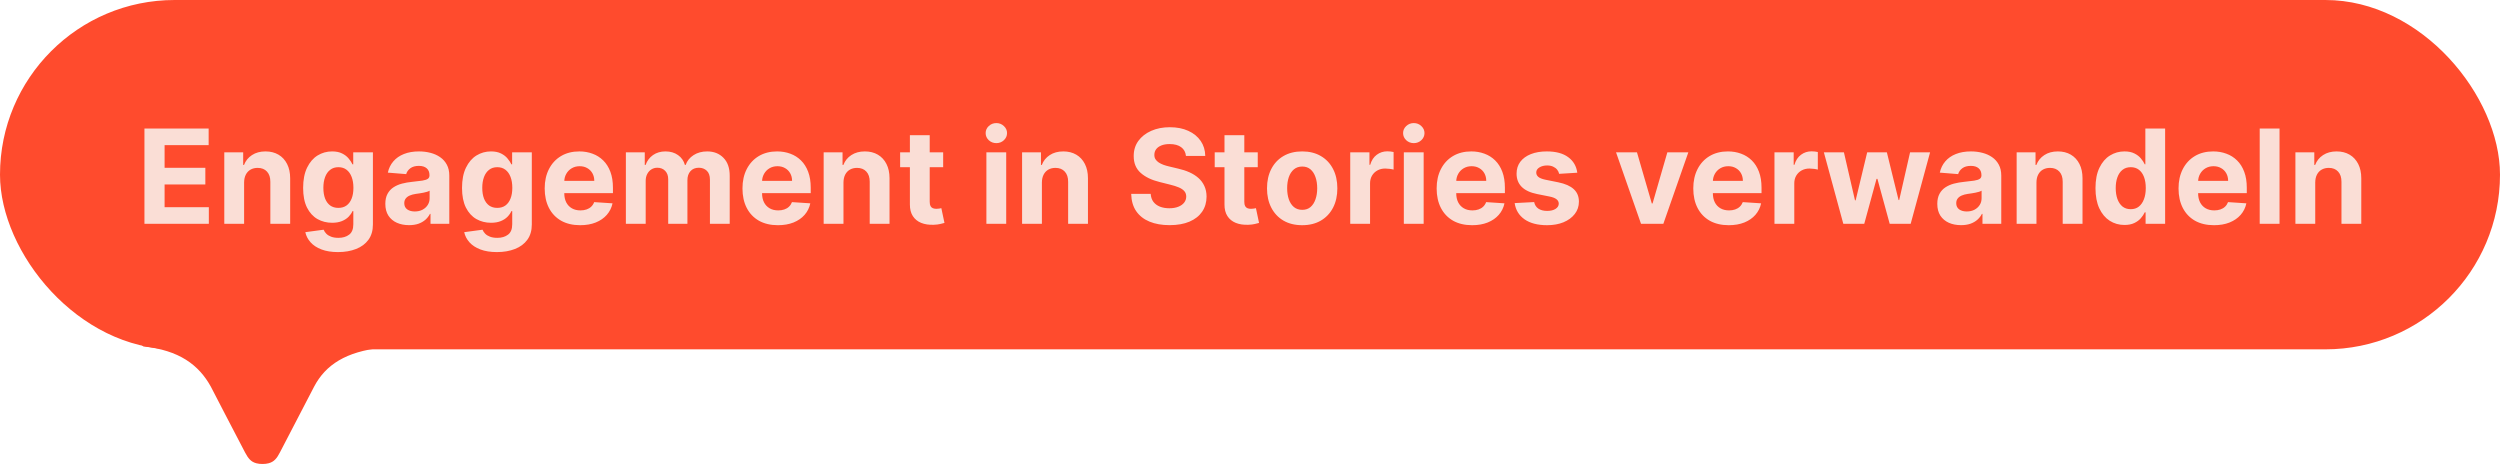 <svg width="458" height="85" viewBox="0 0 458 85" fill="none" xmlns="http://www.w3.org/2000/svg">
<path d="M26.229 63.442L26.233 63.466C32.816 64.144 36.409 66.84 38.62 70.821C38.62 70.821 43.26 79.798 44.897 82.896C45.463 83.964 45.978 84.629 46.99 84.876C47.31 84.96 47.663 85.002 48.051 85C48.065 85 48.075 84.997 48.085 84.997C48.099 84.997 48.109 85 48.12 85C48.508 85 48.858 84.96 49.18 84.876C50.196 84.629 50.721 83.969 51.274 82.896C52.859 79.814 57.551 70.821 57.551 70.821C59.665 66.811 63.4 64.418 69.938 63.703L69.941 63.674C99.934 45.958 -2.81 37.592 26.229 63.442Z" fill="#FF4B2D"/>
<rect width="458" height="64" rx="32" fill="#FF4B2D"/>
<path d="M26.462 41V23.546H38.224V26.588H30.153V30.747H37.619V33.79H30.153V37.957H38.258V41H26.462ZM44.72 33.432V41H41.09V27.909H44.55V30.219H44.703C44.993 29.457 45.479 28.855 46.16 28.412C46.842 27.963 47.669 27.739 48.641 27.739C49.55 27.739 50.342 27.938 51.019 28.335C51.695 28.733 52.22 29.301 52.595 30.04C52.97 30.773 53.158 31.648 53.158 32.665V41H49.527V33.312C49.533 32.511 49.328 31.886 48.913 31.438C48.499 30.983 47.928 30.756 47.2 30.756C46.712 30.756 46.28 30.861 45.905 31.071C45.535 31.281 45.246 31.588 45.035 31.991C44.831 32.389 44.726 32.869 44.72 33.432ZM61.917 46.182C60.741 46.182 59.732 46.02 58.891 45.696C58.056 45.378 57.391 44.943 56.897 44.392C56.403 43.841 56.082 43.222 55.934 42.534L59.292 42.082C59.394 42.344 59.556 42.588 59.778 42.815C59.999 43.043 60.292 43.224 60.656 43.361C61.025 43.503 61.474 43.574 62.002 43.574C62.792 43.574 63.443 43.381 63.954 42.994C64.471 42.614 64.729 41.974 64.729 41.077V38.682H64.576C64.417 39.045 64.178 39.389 63.86 39.713C63.542 40.037 63.133 40.301 62.633 40.506C62.133 40.71 61.536 40.812 60.843 40.812C59.86 40.812 58.965 40.585 58.158 40.131C57.357 39.67 56.718 38.969 56.241 38.026C55.769 37.077 55.533 35.878 55.533 34.429C55.533 32.946 55.775 31.707 56.258 30.713C56.741 29.719 57.383 28.974 58.184 28.48C58.991 27.986 59.874 27.739 60.834 27.739C61.568 27.739 62.181 27.864 62.675 28.114C63.17 28.358 63.568 28.665 63.869 29.034C64.175 29.398 64.411 29.756 64.576 30.108H64.712V27.909H68.317V41.128C68.317 42.242 68.045 43.173 67.499 43.923C66.954 44.673 66.198 45.236 65.232 45.611C64.272 45.992 63.167 46.182 61.917 46.182ZM61.994 38.085C62.579 38.085 63.073 37.94 63.477 37.651C63.886 37.355 64.198 36.935 64.414 36.389C64.636 35.838 64.746 35.179 64.746 34.412C64.746 33.645 64.638 32.98 64.423 32.418C64.207 31.849 63.894 31.409 63.485 31.097C63.076 30.784 62.579 30.628 61.994 30.628C61.397 30.628 60.894 30.79 60.485 31.114C60.076 31.432 59.766 31.875 59.556 32.443C59.346 33.011 59.241 33.668 59.241 34.412C59.241 35.168 59.346 35.821 59.556 36.372C59.772 36.918 60.082 37.341 60.485 37.642C60.894 37.938 61.397 38.085 61.994 38.085ZM74.94 41.247C74.104 41.247 73.36 41.102 72.707 40.812C72.053 40.517 71.536 40.082 71.156 39.508C70.781 38.929 70.593 38.207 70.593 37.344C70.593 36.617 70.727 36.006 70.994 35.511C71.261 35.017 71.624 34.619 72.085 34.318C72.545 34.017 73.067 33.79 73.653 33.636C74.244 33.483 74.863 33.375 75.511 33.312C76.272 33.233 76.886 33.159 77.352 33.091C77.817 33.017 78.156 32.909 78.366 32.767C78.576 32.625 78.681 32.415 78.681 32.136V32.085C78.681 31.546 78.511 31.128 78.17 30.832C77.835 30.537 77.357 30.389 76.738 30.389C76.085 30.389 75.565 30.534 75.178 30.824C74.792 31.108 74.536 31.466 74.411 31.898L71.053 31.625C71.224 30.829 71.559 30.142 72.059 29.562C72.559 28.977 73.204 28.528 73.994 28.216C74.789 27.898 75.71 27.739 76.755 27.739C77.482 27.739 78.178 27.824 78.843 27.994C79.513 28.165 80.107 28.429 80.624 28.787C81.147 29.145 81.559 29.605 81.86 30.168C82.161 30.724 82.312 31.392 82.312 32.17V41H78.869V39.185H78.766C78.556 39.594 78.275 39.955 77.923 40.267C77.57 40.574 77.147 40.815 76.653 40.992C76.158 41.162 75.587 41.247 74.94 41.247ZM75.979 38.742C76.513 38.742 76.985 38.636 77.394 38.426C77.803 38.21 78.124 37.92 78.357 37.557C78.59 37.193 78.707 36.781 78.707 36.321V34.932C78.593 35.006 78.437 35.074 78.238 35.136C78.045 35.193 77.826 35.247 77.582 35.298C77.337 35.344 77.093 35.386 76.849 35.426C76.604 35.46 76.383 35.492 76.184 35.52C75.758 35.582 75.386 35.682 75.067 35.818C74.749 35.955 74.502 36.139 74.326 36.372C74.15 36.599 74.062 36.883 74.062 37.224C74.062 37.719 74.241 38.097 74.599 38.358C74.962 38.614 75.423 38.742 75.979 38.742ZM91.026 46.182C89.85 46.182 88.842 46.02 88.001 45.696C87.165 45.378 86.501 44.943 86.006 44.392C85.512 43.841 85.191 43.222 85.043 42.534L88.401 42.082C88.504 42.344 88.665 42.588 88.887 42.815C89.109 43.043 89.401 43.224 89.765 43.361C90.134 43.503 90.583 43.574 91.112 43.574C91.901 43.574 92.552 43.381 93.063 42.994C93.58 42.614 93.839 41.974 93.839 41.077V38.682H93.685C93.526 39.045 93.288 39.389 92.969 39.713C92.651 40.037 92.242 40.301 91.742 40.506C91.242 40.71 90.646 40.812 89.952 40.812C88.969 40.812 88.075 40.585 87.268 40.131C86.467 39.67 85.827 38.969 85.35 38.026C84.879 37.077 84.643 35.878 84.643 34.429C84.643 32.946 84.884 31.707 85.367 30.713C85.85 29.719 86.492 28.974 87.293 28.48C88.1 27.986 88.984 27.739 89.944 27.739C90.677 27.739 91.29 27.864 91.785 28.114C92.279 28.358 92.677 28.665 92.978 29.034C93.285 29.398 93.521 29.756 93.685 30.108H93.822V27.909H97.427V41.128C97.427 42.242 97.154 43.173 96.609 43.923C96.063 44.673 95.308 45.236 94.342 45.611C93.381 45.992 92.276 46.182 91.026 46.182ZM91.103 38.085C91.688 38.085 92.183 37.94 92.586 37.651C92.995 37.355 93.308 36.935 93.523 36.389C93.745 35.838 93.856 35.179 93.856 34.412C93.856 33.645 93.748 32.98 93.532 32.418C93.316 31.849 93.004 31.409 92.594 31.097C92.185 30.784 91.688 30.628 91.103 30.628C90.506 30.628 90.004 30.79 89.594 31.114C89.185 31.432 88.876 31.875 88.665 32.443C88.455 33.011 88.35 33.668 88.35 34.412C88.35 35.168 88.455 35.821 88.665 36.372C88.881 36.918 89.191 37.341 89.594 37.642C90.004 37.938 90.506 38.085 91.103 38.085ZM106.282 41.256C104.935 41.256 103.776 40.983 102.805 40.438C101.839 39.886 101.094 39.108 100.572 38.102C100.049 37.091 99.788 35.895 99.788 34.514C99.788 33.168 100.049 31.986 100.572 30.969C101.094 29.952 101.83 29.159 102.779 28.591C103.734 28.023 104.853 27.739 106.137 27.739C107.001 27.739 107.805 27.878 108.549 28.156C109.299 28.429 109.952 28.841 110.509 29.392C111.072 29.943 111.509 30.636 111.822 31.472C112.134 32.301 112.29 33.273 112.29 34.386V35.383H101.237V33.133H108.873C108.873 32.611 108.759 32.148 108.532 31.744C108.305 31.341 107.989 31.026 107.586 30.798C107.188 30.565 106.725 30.449 106.197 30.449C105.646 30.449 105.157 30.577 104.731 30.832C104.31 31.082 103.981 31.421 103.742 31.847C103.504 32.267 103.381 32.736 103.376 33.253V35.392C103.376 36.04 103.495 36.599 103.734 37.071C103.978 37.543 104.322 37.906 104.765 38.162C105.208 38.418 105.734 38.545 106.342 38.545C106.745 38.545 107.114 38.489 107.45 38.375C107.785 38.261 108.072 38.091 108.31 37.864C108.549 37.636 108.731 37.358 108.856 37.028L112.214 37.25C112.043 38.057 111.694 38.761 111.165 39.364C110.643 39.96 109.967 40.426 109.137 40.761C108.313 41.091 107.362 41.256 106.282 41.256ZM114.66 41V27.909H118.12V30.219H118.273C118.546 29.452 119.001 28.847 119.637 28.403C120.273 27.96 121.035 27.739 121.921 27.739C122.819 27.739 123.583 27.963 124.214 28.412C124.844 28.855 125.265 29.457 125.475 30.219H125.612C125.879 29.469 126.362 28.869 127.06 28.421C127.765 27.966 128.597 27.739 129.558 27.739C130.779 27.739 131.771 28.128 132.532 28.906C133.299 29.679 133.683 30.776 133.683 32.196V41H130.06V32.912C130.06 32.185 129.867 31.639 129.481 31.276C129.094 30.912 128.612 30.73 128.032 30.73C127.373 30.73 126.859 30.94 126.489 31.361C126.12 31.776 125.935 32.324 125.935 33.006V41H122.415V32.835C122.415 32.193 122.231 31.682 121.862 31.301C121.498 30.921 121.018 30.73 120.421 30.73C120.018 30.73 119.654 30.832 119.33 31.037C119.012 31.236 118.759 31.517 118.572 31.881C118.384 32.239 118.29 32.659 118.29 33.142V41H114.66ZM142.516 41.256C141.17 41.256 140.011 40.983 139.039 40.438C138.073 39.886 137.329 39.108 136.806 38.102C136.283 37.091 136.022 35.895 136.022 34.514C136.022 33.168 136.283 31.986 136.806 30.969C137.329 29.952 138.065 29.159 139.013 28.591C139.968 28.023 141.087 27.739 142.371 27.739C143.235 27.739 144.039 27.878 144.783 28.156C145.533 28.429 146.187 28.841 146.744 29.392C147.306 29.943 147.744 30.636 148.056 31.472C148.369 32.301 148.525 33.273 148.525 34.386V35.383H137.471V33.133H145.107C145.107 32.611 144.994 32.148 144.766 31.744C144.539 31.341 144.224 31.026 143.82 30.798C143.423 30.565 142.96 30.449 142.431 30.449C141.88 30.449 141.391 30.577 140.965 30.832C140.545 31.082 140.215 31.421 139.977 31.847C139.738 32.267 139.616 32.736 139.61 33.253V35.392C139.61 36.04 139.729 36.599 139.968 37.071C140.212 37.543 140.556 37.906 140.999 38.162C141.442 38.418 141.968 38.545 142.576 38.545C142.979 38.545 143.349 38.489 143.684 38.375C144.019 38.261 144.306 38.091 144.545 37.864C144.783 37.636 144.965 37.358 145.09 37.028L148.448 37.25C148.278 38.057 147.928 38.761 147.4 39.364C146.877 39.96 146.201 40.426 145.371 40.761C144.548 41.091 143.596 41.256 142.516 41.256ZM154.525 33.432V41H150.894V27.909H154.354V30.219H154.508C154.798 29.457 155.283 28.855 155.965 28.412C156.647 27.963 157.474 27.739 158.445 27.739C159.354 27.739 160.147 27.938 160.823 28.335C161.499 28.733 162.025 29.301 162.4 30.04C162.775 30.773 162.962 31.648 162.962 32.665V41H159.332V33.312C159.337 32.511 159.133 31.886 158.718 31.438C158.303 30.983 157.732 30.756 157.005 30.756C156.516 30.756 156.085 30.861 155.71 31.071C155.34 31.281 155.05 31.588 154.84 31.991C154.636 32.389 154.531 32.869 154.525 33.432ZM172.787 27.909V30.636H164.903V27.909H172.787ZM166.693 24.773H170.324V36.977C170.324 37.312 170.375 37.574 170.477 37.761C170.58 37.943 170.722 38.071 170.903 38.145C171.091 38.219 171.307 38.256 171.551 38.256C171.722 38.256 171.892 38.242 172.062 38.213C172.233 38.179 172.364 38.153 172.455 38.136L173.026 40.838C172.844 40.895 172.588 40.96 172.259 41.034C171.929 41.114 171.528 41.162 171.057 41.179C170.182 41.213 169.415 41.097 168.756 40.83C168.102 40.562 167.594 40.148 167.23 39.585C166.866 39.023 166.688 38.312 166.693 37.455V24.773ZM180.707 41V27.909H184.337V41H180.707ZM182.531 26.222C181.991 26.222 181.528 26.043 181.141 25.685C180.761 25.321 180.57 24.886 180.57 24.381C180.57 23.881 180.761 23.452 181.141 23.094C181.528 22.73 181.991 22.548 182.531 22.548C183.07 22.548 183.531 22.73 183.911 23.094C184.298 23.452 184.491 23.881 184.491 24.381C184.491 24.886 184.298 25.321 183.911 25.685C183.531 26.043 183.07 26.222 182.531 26.222ZM190.876 33.432V41H187.246V27.909H190.706V30.219H190.859C191.149 29.457 191.635 28.855 192.317 28.412C192.999 27.963 193.825 27.739 194.797 27.739C195.706 27.739 196.499 27.938 197.175 28.335C197.851 28.733 198.376 29.301 198.751 30.04C199.126 30.773 199.314 31.648 199.314 32.665V41H195.683V33.312C195.689 32.511 195.484 31.886 195.07 31.438C194.655 30.983 194.084 30.756 193.357 30.756C192.868 30.756 192.436 30.861 192.061 31.071C191.692 31.281 191.402 31.588 191.192 31.991C190.987 32.389 190.882 32.869 190.876 33.432ZM217.267 28.565C217.199 27.878 216.906 27.344 216.389 26.963C215.872 26.582 215.17 26.392 214.284 26.392C213.682 26.392 213.173 26.477 212.759 26.648C212.344 26.812 212.026 27.043 211.804 27.338C211.588 27.634 211.48 27.969 211.48 28.344C211.469 28.656 211.534 28.929 211.676 29.162C211.824 29.395 212.026 29.597 212.281 29.767C212.537 29.932 212.832 30.077 213.168 30.202C213.503 30.321 213.861 30.423 214.241 30.509L215.81 30.884C216.571 31.054 217.27 31.281 217.906 31.565C218.543 31.849 219.094 32.199 219.56 32.614C220.026 33.028 220.386 33.517 220.642 34.08C220.903 34.642 221.037 35.287 221.043 36.014C221.037 37.082 220.764 38.008 220.224 38.793C219.69 39.571 218.918 40.176 217.906 40.608C216.901 41.034 215.688 41.247 214.267 41.247C212.858 41.247 211.631 41.031 210.585 40.599C209.545 40.168 208.733 39.528 208.148 38.682C207.568 37.83 207.264 36.776 207.236 35.52H210.807C210.847 36.105 211.014 36.594 211.31 36.986C211.611 37.372 212.011 37.665 212.511 37.864C213.017 38.057 213.588 38.153 214.224 38.153C214.849 38.153 215.392 38.062 215.852 37.881C216.318 37.699 216.679 37.446 216.935 37.122C217.19 36.798 217.318 36.426 217.318 36.006C217.318 35.614 217.202 35.284 216.969 35.017C216.741 34.75 216.406 34.523 215.963 34.335C215.526 34.148 214.989 33.977 214.352 33.824L212.452 33.347C210.98 32.989 209.818 32.429 208.966 31.668C208.114 30.906 207.69 29.881 207.696 28.591C207.69 27.534 207.972 26.611 208.54 25.821C209.114 25.031 209.901 24.415 210.901 23.972C211.901 23.528 213.037 23.307 214.31 23.307C215.605 23.307 216.736 23.528 217.702 23.972C218.673 24.415 219.429 25.031 219.969 25.821C220.509 26.611 220.787 27.526 220.804 28.565H217.267ZM230.42 27.909V30.636H222.536V27.909H230.42ZM224.326 24.773H227.957V36.977C227.957 37.312 228.008 37.574 228.11 37.761C228.212 37.943 228.354 38.071 228.536 38.145C228.724 38.219 228.94 38.256 229.184 38.256C229.354 38.256 229.525 38.242 229.695 38.213C229.866 38.179 229.996 38.153 230.087 38.136L230.658 40.838C230.477 40.895 230.221 40.96 229.891 41.034C229.562 41.114 229.161 41.162 228.69 41.179C227.815 41.213 227.048 41.097 226.388 40.83C225.735 40.562 225.227 40.148 224.863 39.585C224.499 39.023 224.32 38.312 224.326 37.455V24.773ZM238.559 41.256C237.235 41.256 236.09 40.974 235.124 40.412C234.164 39.844 233.423 39.054 232.9 38.043C232.377 37.026 232.116 35.847 232.116 34.506C232.116 33.153 232.377 31.972 232.9 30.96C233.423 29.943 234.164 29.153 235.124 28.591C236.09 28.023 237.235 27.739 238.559 27.739C239.883 27.739 241.025 28.023 241.985 28.591C242.951 29.153 243.695 29.943 244.218 30.96C244.741 31.972 245.002 33.153 245.002 34.506C245.002 35.847 244.741 37.026 244.218 38.043C243.695 39.054 242.951 39.844 241.985 40.412C241.025 40.974 239.883 41.256 238.559 41.256ZM238.576 38.443C239.178 38.443 239.681 38.273 240.085 37.932C240.488 37.585 240.792 37.114 240.996 36.517C241.207 35.92 241.312 35.242 241.312 34.48C241.312 33.719 241.207 33.04 240.996 32.443C240.792 31.847 240.488 31.375 240.085 31.028C239.681 30.682 239.178 30.509 238.576 30.509C237.968 30.509 237.457 30.682 237.042 31.028C236.633 31.375 236.323 31.847 236.113 32.443C235.908 33.04 235.806 33.719 235.806 34.48C235.806 35.242 235.908 35.92 236.113 36.517C236.323 37.114 236.633 37.585 237.042 37.932C237.457 38.273 237.968 38.443 238.576 38.443ZM247.363 41V27.909H250.883V30.193H251.019C251.258 29.381 251.658 28.767 252.221 28.352C252.783 27.932 253.431 27.722 254.164 27.722C254.346 27.722 254.542 27.733 254.752 27.756C254.962 27.778 255.147 27.81 255.306 27.849V31.071C255.136 31.02 254.9 30.974 254.599 30.935C254.298 30.895 254.022 30.875 253.772 30.875C253.238 30.875 252.761 30.991 252.34 31.224C251.925 31.452 251.596 31.77 251.352 32.179C251.113 32.588 250.994 33.06 250.994 33.594V41H247.363ZM257.183 41V27.909H260.814V41H257.183ZM259.007 26.222C258.467 26.222 258.004 26.043 257.618 25.685C257.237 25.321 257.047 24.886 257.047 24.381C257.047 23.881 257.237 23.452 257.618 23.094C258.004 22.73 258.467 22.548 259.007 22.548C259.547 22.548 260.007 22.73 260.388 23.094C260.774 23.452 260.967 23.881 260.967 24.381C260.967 24.886 260.774 25.321 260.388 25.685C260.007 26.043 259.547 26.222 259.007 26.222ZM269.688 41.256C268.342 41.256 267.183 40.983 266.211 40.438C265.245 39.886 264.501 39.108 263.978 38.102C263.455 37.091 263.194 35.895 263.194 34.514C263.194 33.168 263.455 31.986 263.978 30.969C264.501 29.952 265.237 29.159 266.185 28.591C267.14 28.023 268.259 27.739 269.543 27.739C270.407 27.739 271.211 27.878 271.955 28.156C272.705 28.429 273.359 28.841 273.915 29.392C274.478 29.943 274.915 30.636 275.228 31.472C275.54 32.301 275.697 33.273 275.697 34.386V35.383H264.643V33.133H272.279C272.279 32.611 272.165 32.148 271.938 31.744C271.711 31.341 271.396 31.026 270.992 30.798C270.594 30.565 270.131 30.449 269.603 30.449C269.052 30.449 268.563 30.577 268.137 30.832C267.717 31.082 267.387 31.421 267.148 31.847C266.91 32.267 266.788 32.736 266.782 33.253V35.392C266.782 36.04 266.901 36.599 267.14 37.071C267.384 37.543 267.728 37.906 268.171 38.162C268.614 38.418 269.14 38.545 269.748 38.545C270.151 38.545 270.521 38.489 270.856 38.375C271.191 38.261 271.478 38.091 271.717 37.864C271.955 37.636 272.137 37.358 272.262 37.028L275.62 37.25C275.45 38.057 275.1 38.761 274.572 39.364C274.049 39.96 273.373 40.426 272.543 40.761C271.719 41.091 270.768 41.256 269.688 41.256ZM288.958 31.642L285.634 31.847C285.577 31.562 285.455 31.307 285.268 31.079C285.08 30.847 284.833 30.662 284.526 30.526C284.225 30.384 283.864 30.312 283.444 30.312C282.881 30.312 282.407 30.432 282.021 30.671C281.634 30.903 281.441 31.216 281.441 31.608C281.441 31.921 281.566 32.185 281.816 32.401C282.066 32.617 282.495 32.79 283.103 32.92L285.472 33.398C286.745 33.659 287.694 34.08 288.319 34.659C288.944 35.239 289.256 36 289.256 36.943C289.256 37.801 289.004 38.554 288.498 39.202C287.998 39.849 287.31 40.355 286.435 40.719C285.566 41.077 284.563 41.256 283.427 41.256C281.694 41.256 280.313 40.895 279.285 40.173C278.262 39.446 277.663 38.457 277.487 37.207L281.058 37.02C281.165 37.548 281.427 37.952 281.842 38.23C282.256 38.503 282.788 38.639 283.435 38.639C284.072 38.639 284.583 38.517 284.969 38.273C285.362 38.023 285.56 37.702 285.566 37.31C285.56 36.98 285.421 36.71 285.148 36.5C284.876 36.284 284.455 36.119 283.887 36.006L281.62 35.554C280.342 35.298 279.39 34.855 278.765 34.224C278.146 33.594 277.836 32.79 277.836 31.812C277.836 30.972 278.063 30.247 278.518 29.639C278.978 29.031 279.623 28.562 280.452 28.233C281.288 27.903 282.265 27.739 283.384 27.739C285.038 27.739 286.339 28.088 287.288 28.787C288.242 29.486 288.799 30.438 288.958 31.642ZM309.302 27.909L304.725 41H300.634L296.058 27.909H299.893L302.612 37.276H302.748L305.458 27.909H309.302ZM316.704 41.256C315.357 41.256 314.198 40.983 313.227 40.438C312.261 39.886 311.516 39.108 310.994 38.102C310.471 37.091 310.21 35.895 310.21 34.514C310.21 33.168 310.471 31.986 310.994 30.969C311.516 29.952 312.252 29.159 313.201 28.591C314.156 28.023 315.275 27.739 316.559 27.739C317.423 27.739 318.227 27.878 318.971 28.156C319.721 28.429 320.374 28.841 320.931 29.392C321.494 29.943 321.931 30.636 322.244 31.472C322.556 32.301 322.712 33.273 322.712 34.386V35.383H311.658V33.133H319.295C319.295 32.611 319.181 32.148 318.954 31.744C318.727 31.341 318.411 31.026 318.008 30.798C317.61 30.565 317.147 30.449 316.619 30.449C316.067 30.449 315.579 30.577 315.153 30.832C314.732 31.082 314.403 31.421 314.164 31.847C313.925 32.267 313.803 32.736 313.798 33.253V35.392C313.798 36.04 313.917 36.599 314.156 37.071C314.4 37.543 314.744 37.906 315.187 38.162C315.63 38.418 316.156 38.545 316.763 38.545C317.167 38.545 317.536 38.489 317.871 38.375C318.207 38.261 318.494 38.091 318.732 37.864C318.971 37.636 319.153 37.358 319.278 37.028L322.636 37.25C322.465 38.057 322.116 38.761 321.587 39.364C321.065 39.96 320.388 40.426 319.559 40.761C318.735 41.091 317.783 41.256 316.704 41.256ZM325.082 41V27.909H328.602V30.193H328.738C328.977 29.381 329.377 28.767 329.94 28.352C330.502 27.932 331.15 27.722 331.883 27.722C332.065 27.722 332.261 27.733 332.471 27.756C332.681 27.778 332.866 27.81 333.025 27.849V31.071C332.854 31.02 332.619 30.974 332.317 30.935C332.016 30.895 331.741 30.875 331.491 30.875C330.957 30.875 330.479 30.991 330.059 31.224C329.644 31.452 329.315 31.77 329.07 32.179C328.832 32.588 328.712 33.06 328.712 33.594V41H325.082ZM337.695 41L334.133 27.909H337.806L339.835 36.705H339.954L342.067 27.909H345.673L347.82 36.653H347.931L349.925 27.909H353.59L350.036 41H346.192L343.942 32.767H343.781L341.531 41H337.695ZM359.26 41.247C358.425 41.247 357.68 41.102 357.027 40.812C356.374 40.517 355.857 40.082 355.476 39.508C355.101 38.929 354.913 38.207 354.913 37.344C354.913 36.617 355.047 36.006 355.314 35.511C355.581 35.017 355.945 34.619 356.405 34.318C356.865 34.017 357.388 33.79 357.973 33.636C358.564 33.483 359.183 33.375 359.831 33.312C360.592 33.233 361.206 33.159 361.672 33.091C362.138 33.017 362.476 32.909 362.686 32.767C362.896 32.625 363.001 32.415 363.001 32.136V32.085C363.001 31.546 362.831 31.128 362.49 30.832C362.155 30.537 361.678 30.389 361.058 30.389C360.405 30.389 359.885 30.534 359.499 30.824C359.112 31.108 358.857 31.466 358.732 31.898L355.374 31.625C355.544 30.829 355.879 30.142 356.379 29.562C356.879 28.977 357.524 28.528 358.314 28.216C359.109 27.898 360.03 27.739 361.075 27.739C361.803 27.739 362.499 27.824 363.163 27.994C363.834 28.165 364.428 28.429 364.945 28.787C365.467 29.145 365.879 29.605 366.18 30.168C366.482 30.724 366.632 31.392 366.632 32.17V41H363.189V39.185H363.087C362.876 39.594 362.595 39.955 362.243 40.267C361.891 40.574 361.467 40.815 360.973 40.992C360.479 41.162 359.908 41.247 359.26 41.247ZM360.3 38.742C360.834 38.742 361.305 38.636 361.714 38.426C362.124 38.21 362.445 37.92 362.678 37.557C362.911 37.193 363.027 36.781 363.027 36.321V34.932C362.913 35.006 362.757 35.074 362.558 35.136C362.365 35.193 362.146 35.247 361.902 35.298C361.658 35.344 361.413 35.386 361.169 35.426C360.925 35.46 360.703 35.492 360.504 35.52C360.078 35.582 359.706 35.682 359.388 35.818C359.07 35.955 358.822 36.139 358.646 36.372C358.47 36.599 358.382 36.883 358.382 37.224C358.382 37.719 358.561 38.097 358.919 38.358C359.283 38.614 359.743 38.742 360.3 38.742ZM373.08 33.432V41H369.449V27.909H372.909V30.219H373.062C373.352 29.457 373.838 28.855 374.52 28.412C375.202 27.963 376.028 27.739 377 27.739C377.909 27.739 378.702 27.938 379.378 28.335C380.054 28.733 380.58 29.301 380.955 30.04C381.33 30.773 381.517 31.648 381.517 32.665V41H377.886V33.312C377.892 32.511 377.688 31.886 377.273 31.438C376.858 30.983 376.287 30.756 375.56 30.756C375.071 30.756 374.639 30.861 374.264 31.071C373.895 31.281 373.605 31.588 373.395 31.991C373.19 32.389 373.085 32.869 373.08 33.432ZM389.202 41.213C388.208 41.213 387.308 40.957 386.501 40.446C385.7 39.929 385.063 39.17 384.592 38.17C384.126 37.165 383.893 35.932 383.893 34.472C383.893 32.972 384.134 31.724 384.617 30.73C385.1 29.73 385.742 28.983 386.543 28.489C387.35 27.989 388.234 27.739 389.194 27.739C389.927 27.739 390.538 27.864 391.026 28.114C391.521 28.358 391.918 28.665 392.219 29.034C392.526 29.398 392.759 29.756 392.918 30.108H393.029V23.546H396.651V41H393.072V38.903H392.918C392.748 39.267 392.506 39.628 392.194 39.986C391.887 40.338 391.487 40.631 390.992 40.864C390.504 41.097 389.907 41.213 389.202 41.213ZM390.353 38.324C390.938 38.324 391.433 38.165 391.836 37.847C392.245 37.523 392.558 37.071 392.773 36.492C392.995 35.912 393.106 35.233 393.106 34.455C393.106 33.676 392.998 33 392.782 32.426C392.566 31.852 392.254 31.409 391.844 31.097C391.435 30.784 390.938 30.628 390.353 30.628C389.756 30.628 389.254 30.79 388.844 31.114C388.435 31.438 388.126 31.886 387.915 32.46C387.705 33.034 387.6 33.699 387.6 34.455C387.6 35.216 387.705 35.889 387.915 36.474C388.131 37.054 388.441 37.508 388.844 37.838C389.254 38.162 389.756 38.324 390.353 38.324ZM405.602 41.256C404.256 41.256 403.097 40.983 402.125 40.438C401.159 39.886 400.415 39.108 399.892 38.102C399.369 37.091 399.108 35.895 399.108 34.514C399.108 33.168 399.369 31.986 399.892 30.969C400.415 29.952 401.151 29.159 402.099 28.591C403.054 28.023 404.173 27.739 405.457 27.739C406.321 27.739 407.125 27.878 407.869 28.156C408.619 28.429 409.273 28.841 409.83 29.392C410.392 29.943 410.83 30.636 411.142 31.472C411.455 32.301 411.611 33.273 411.611 34.386V35.383H400.557V33.133H408.193C408.193 32.611 408.08 32.148 407.852 31.744C407.625 31.341 407.31 31.026 406.906 30.798C406.509 30.565 406.045 30.449 405.517 30.449C404.966 30.449 404.477 30.577 404.051 30.832C403.631 31.082 403.301 31.421 403.062 31.847C402.824 32.267 402.702 32.736 402.696 33.253V35.392C402.696 36.04 402.815 36.599 403.054 37.071C403.298 37.543 403.642 37.906 404.085 38.162C404.528 38.418 405.054 38.545 405.662 38.545C406.065 38.545 406.435 38.489 406.77 38.375C407.105 38.261 407.392 38.091 407.631 37.864C407.869 37.636 408.051 37.358 408.176 37.028L411.534 37.25C411.364 38.057 411.014 38.761 410.486 39.364C409.963 39.96 409.287 40.426 408.457 40.761C407.634 41.091 406.682 41.256 405.602 41.256ZM417.611 23.546V41H413.98V23.546H417.611ZM424.15 33.432V41H420.519V27.909H423.979V30.219H424.133C424.423 29.457 424.908 28.855 425.59 28.412C426.272 27.963 427.099 27.739 428.07 27.739C428.979 27.739 429.772 27.938 430.448 28.335C431.124 28.733 431.65 29.301 432.025 30.04C432.4 30.773 432.587 31.648 432.587 32.665V41H428.957V33.312C428.962 32.511 428.758 31.886 428.343 31.438C427.928 30.983 427.357 30.756 426.63 30.756C426.141 30.756 425.71 30.861 425.335 31.071C424.965 31.281 424.675 31.588 424.465 31.991C424.261 32.389 424.156 32.869 424.15 33.432Z" fill="#FADED6"/>
</svg>
